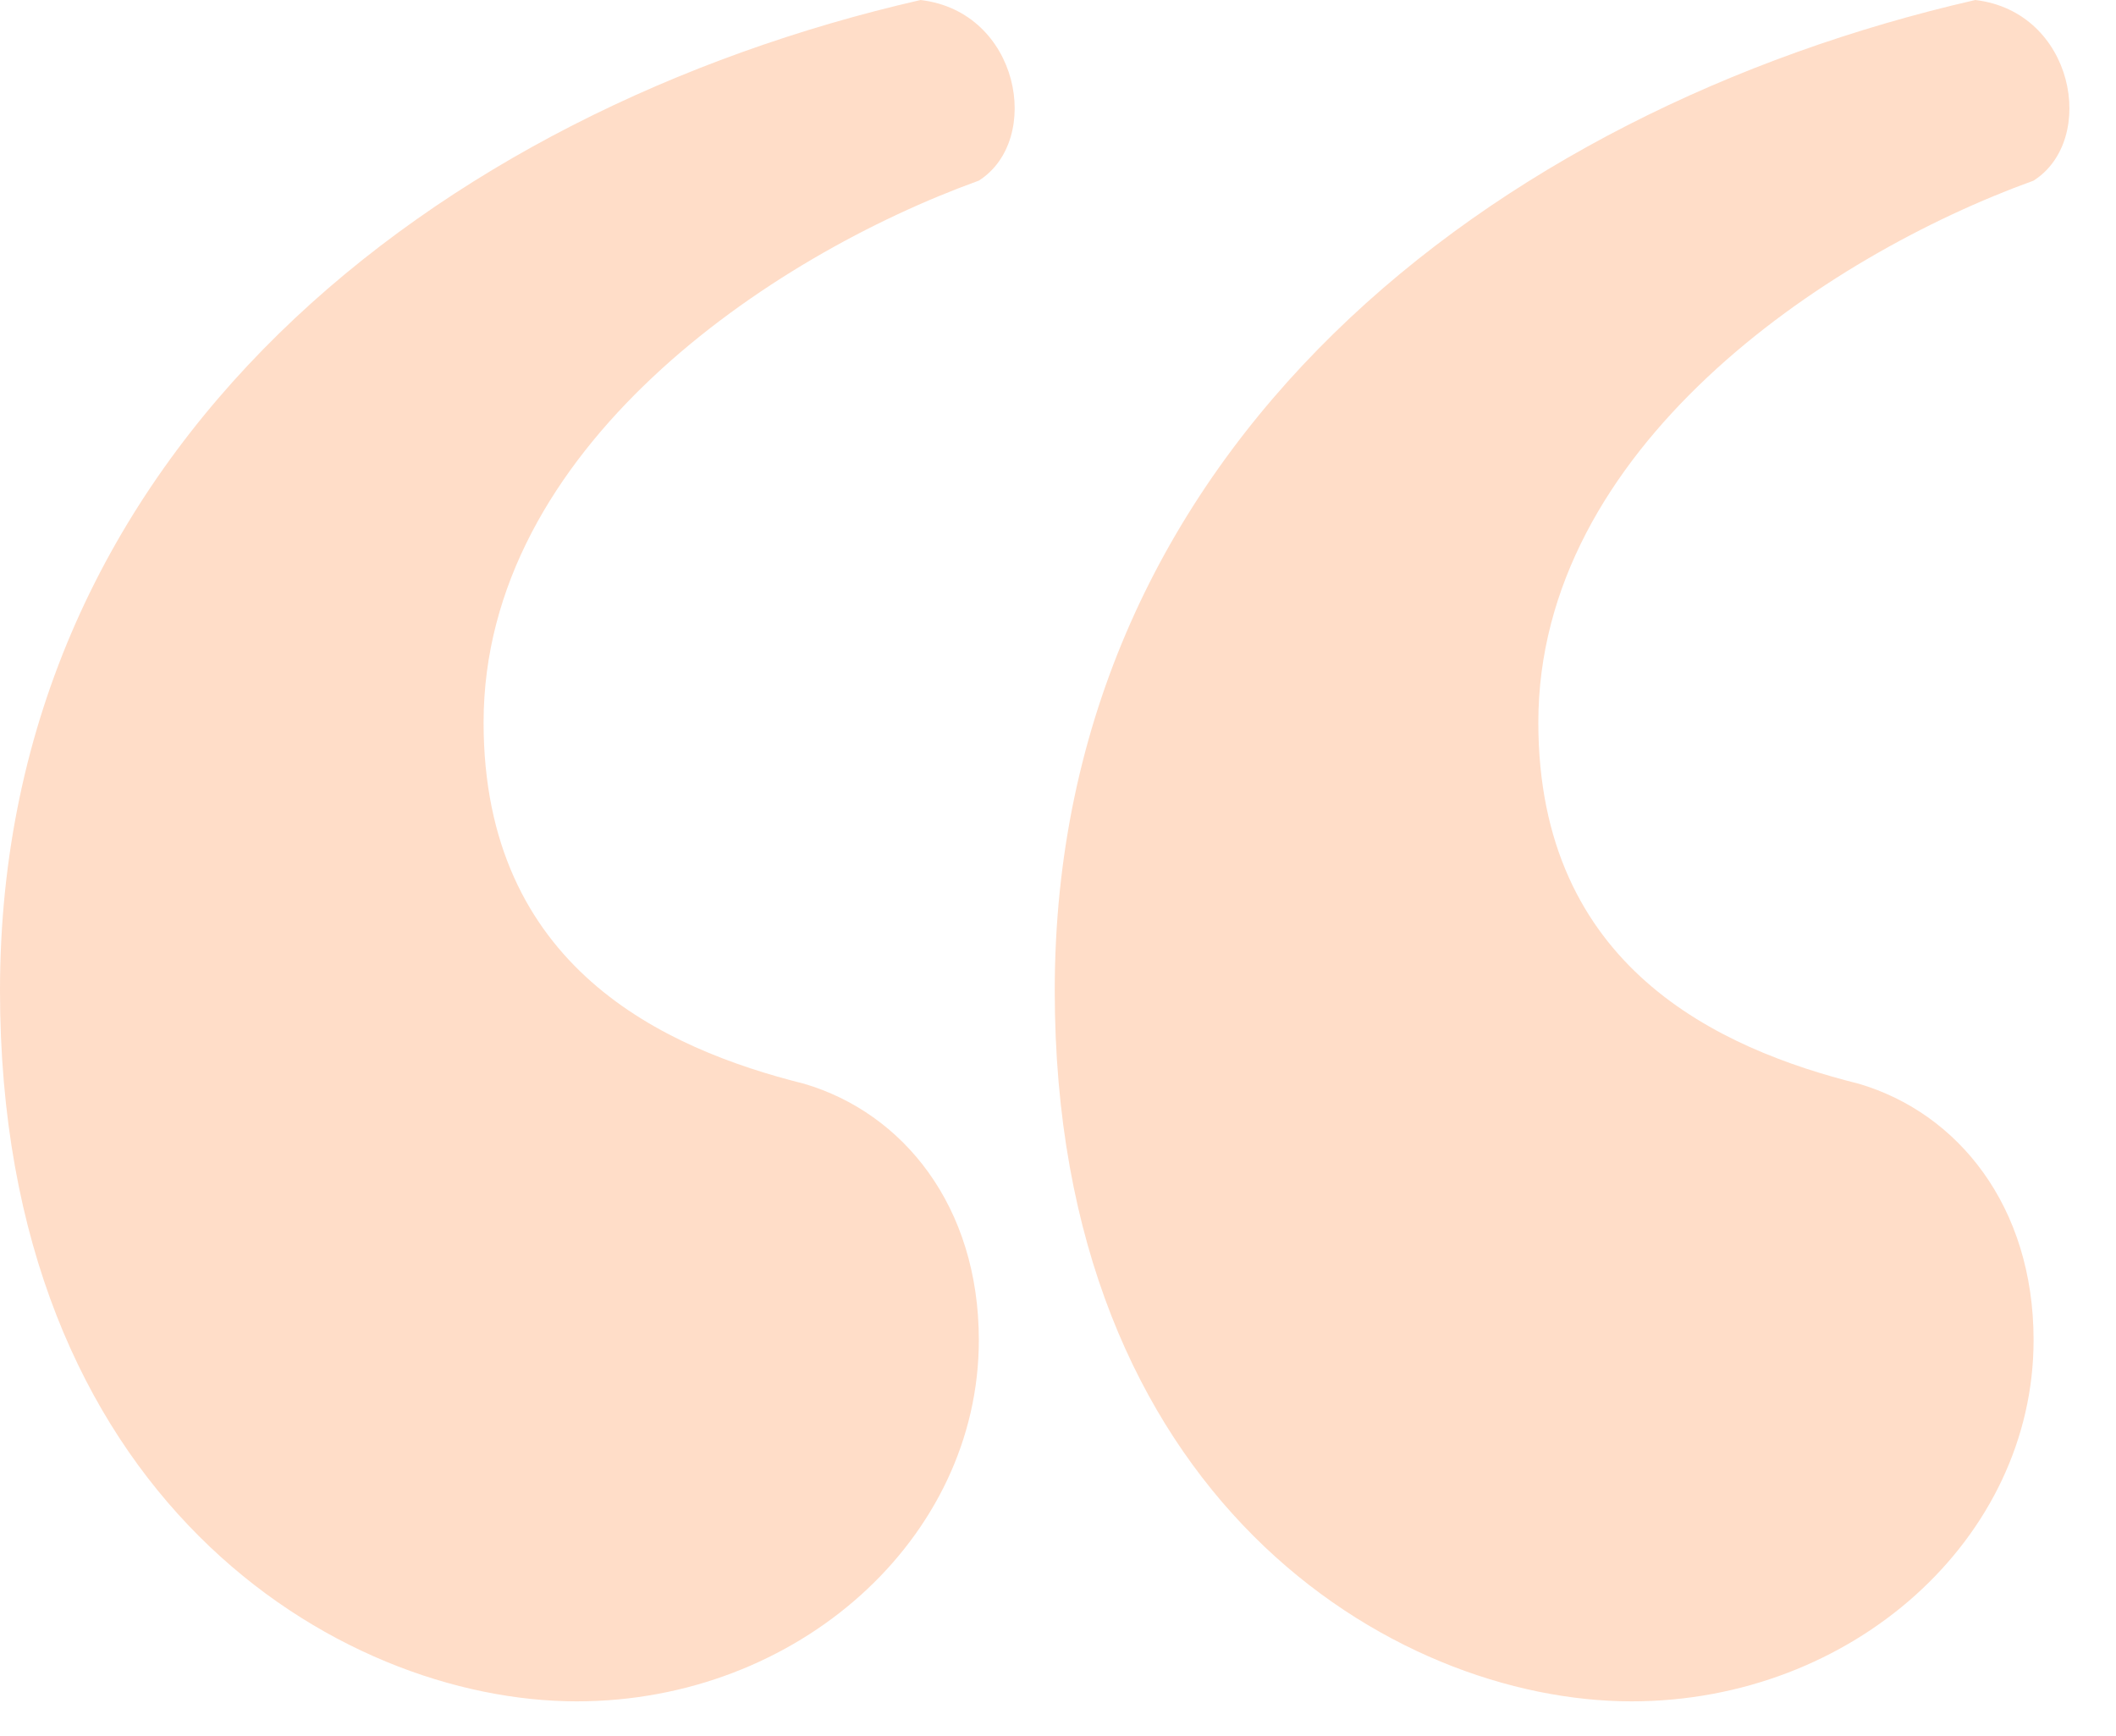 <svg width="39" height="32" viewBox="0 0 39 32" xmlns="http://www.w3.org/2000/svg"><path d="M10.631 31.357c4.081 0 7.41-3.007 7.41-6.658 0-2.47-1.396-4.188-3.221-4.725-2.578-.644-5.907-2.148-5.907-6.658 0-5.047 5.262-8.59 9.128-9.987 1.181-.752.752-3.114-1.074-3.329C8.054 2.04 0 8.269 0 18.256c0 9.343 6.229 13.101 10.631 13.101m19.44 0c4.08 0 7.41-3.007 7.41-6.658 0-2.47-1.396-4.188-3.222-4.725-2.577-.644-5.906-2.148-5.906-6.658 0-5.047 5.262-8.59 9.128-9.987 1.181-.752.752-3.114-1.074-3.329C27.494 2.04 19.44 8.269 19.44 18.256c0 9.343 6.228 13.101 10.631 13.101" fill="#FF8C46" opacity=".3"/></svg>